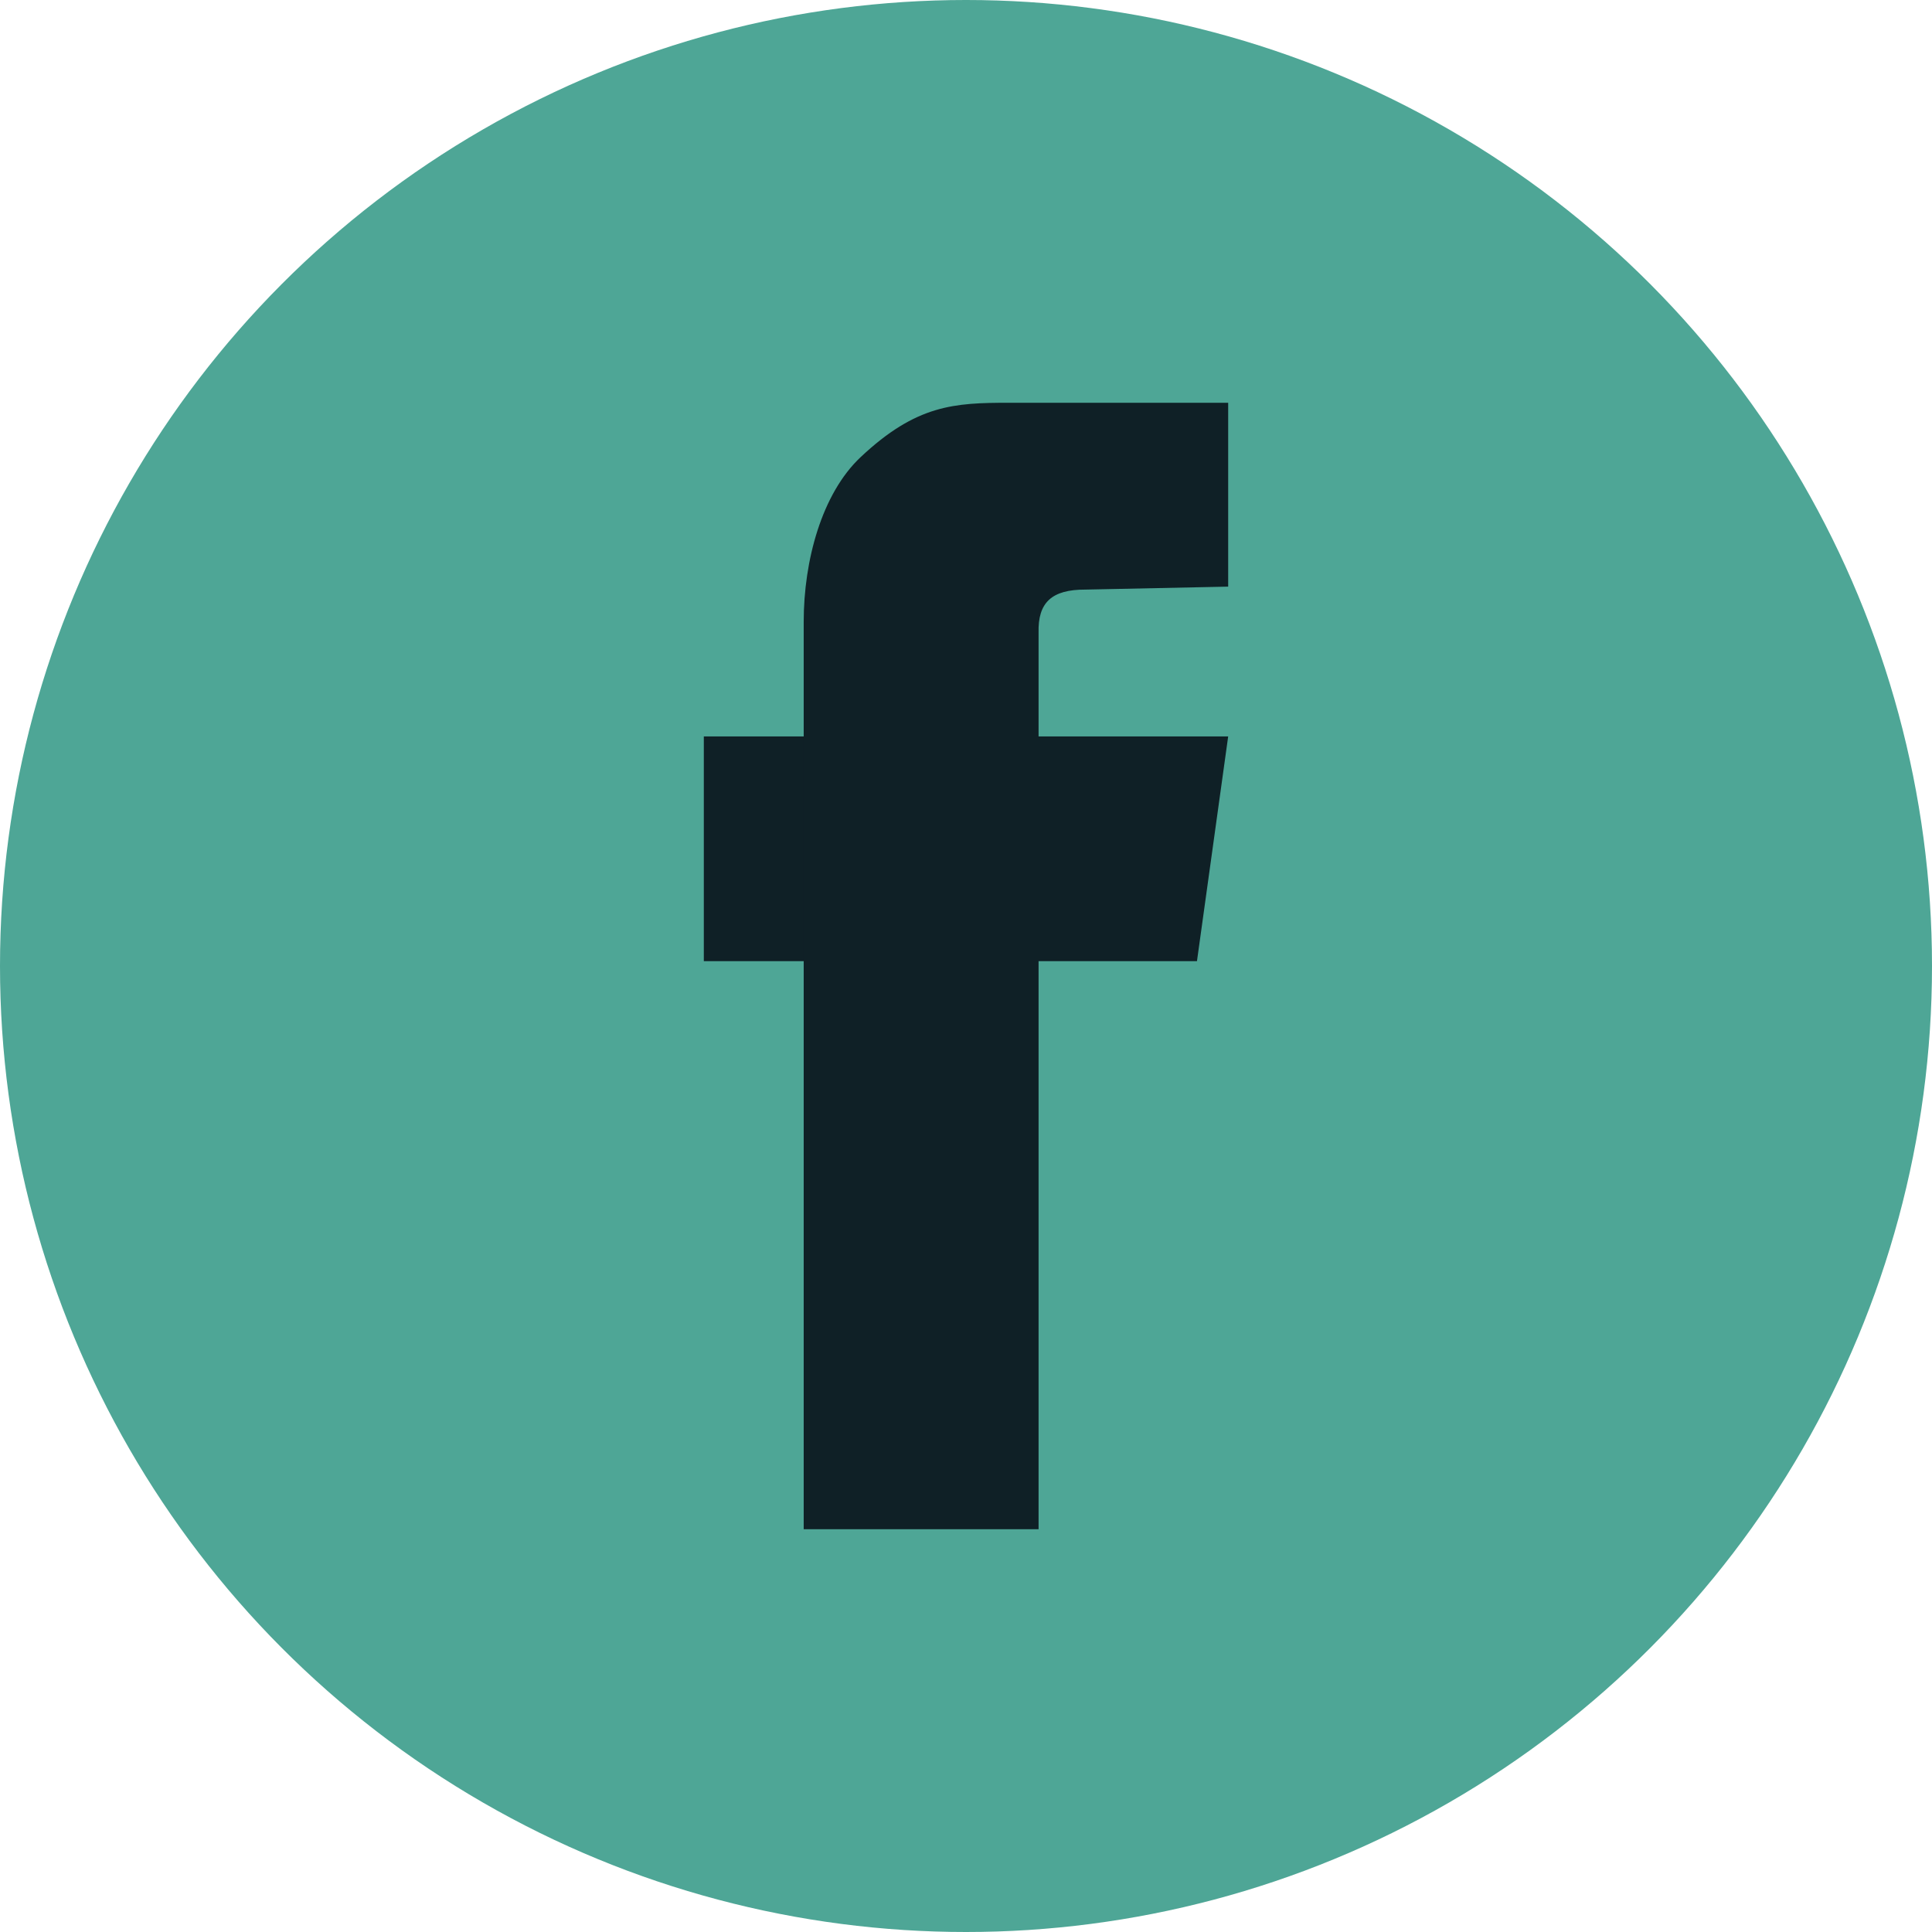 <?xml version="1.0" encoding="utf-8"?>
<!-- Generator: Adobe Illustrator 16.0.3, SVG Export Plug-In . SVG Version: 6.00 Build 0)  -->
<!DOCTYPE svg PUBLIC "-//W3C//DTD SVG 1.1//EN" "http://www.w3.org/Graphics/SVG/1.1/DTD/svg11.dtd">
<svg version="1.1" id="Layer_1" xmlns="http://www.w3.org/2000/svg" xmlns:xlink="http://www.w3.org/1999/xlink" x="0px" y="0px"
	 width="154.75px" height="154.75px" viewBox="0 0 154.75 154.75" enable-background="new 0 0 154.75 154.75" xml:space="preserve">
<circle fill="#4EA696" cx="77.375" cy="77.375" r="77.375"/>
<polygon fill="#0F2026" points="95.875,76.987 56.375,76.987 56.375,58.987 98.375,58.987 "/>
<path fill="#0F2026" d="M98.375,32.262v14.726l-11.441,0.238c-2.689-0.01-3.809,1.033-3.746,3.45v71.813H64.375V49.8
	c0-4.875,1.438-10.25,4.563-13.188c4.463-4.196,7.5-4.351,11.875-4.351H98.375z"/>
</svg>
